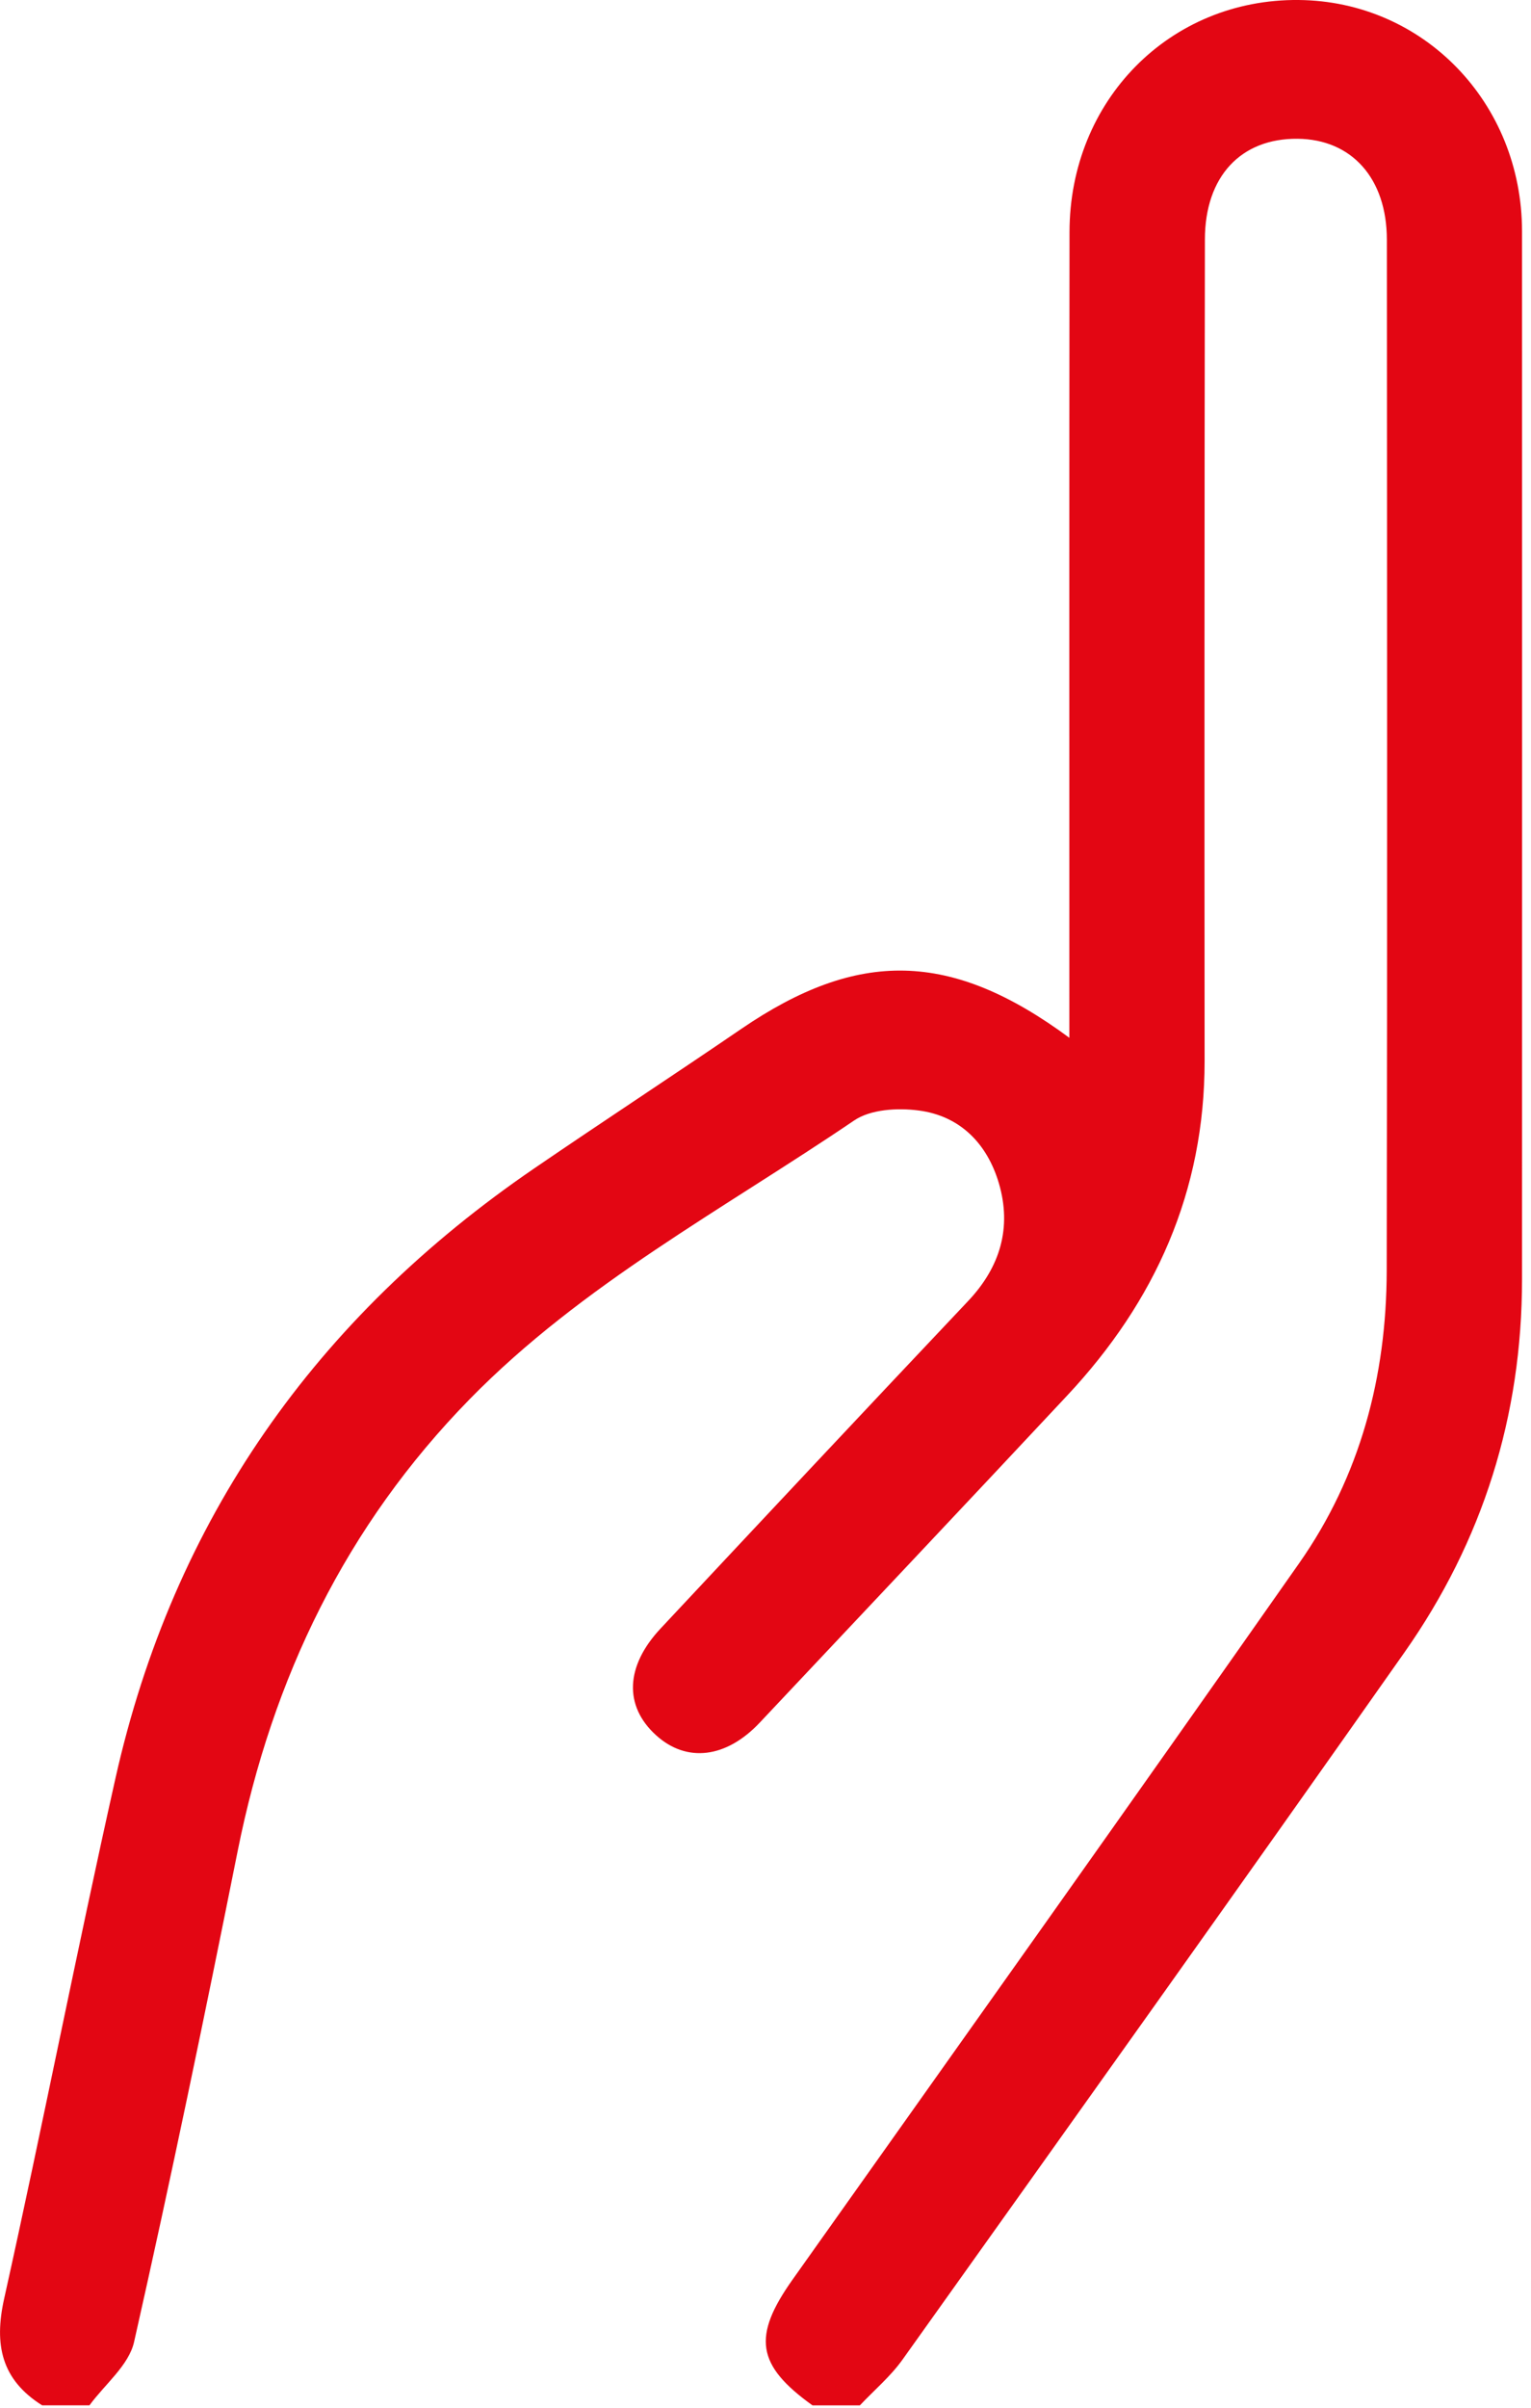 <?xml version="1.0" encoding="utf-8"?>
<svg xmlns="http://www.w3.org/2000/svg" fill="none" height="100%" overflow="visible" preserveAspectRatio="none" style="display: block;" viewBox="0 0 21 33" width="100%">
<path d="M11.145 32.968C10.375 32.416 10.318 32.024 10.871 31.244C13.191 27.974 15.517 24.708 17.82 21.425C18.658 20.231 19.018 18.865 19.021 17.415C19.03 12.705 19.026 7.995 19.023 3.284C19.022 2.444 18.54 1.909 17.799 1.902C17.023 1.894 16.528 2.417 16.527 3.282C16.521 7.035 16.52 10.787 16.523 14.54C16.524 16.329 15.846 17.837 14.64 19.125C13.238 20.624 11.828 22.115 10.421 23.61C9.961 24.098 9.418 24.164 8.998 23.782C8.558 23.383 8.576 22.838 9.061 22.32C10.464 20.821 11.868 19.324 13.278 17.833C13.72 17.366 13.88 16.826 13.701 16.217C13.541 15.676 13.17 15.293 12.599 15.22C12.311 15.182 11.941 15.204 11.716 15.357C9.92 16.575 7.983 17.604 6.445 19.174C4.745 20.909 3.735 22.999 3.26 25.37C2.81 27.618 2.344 29.863 1.839 32.099C1.767 32.418 1.438 32.679 1.227 32.967C1.011 32.967 0.794 32.967 0.578 32.967C0.02 32.616 -0.084 32.138 0.057 31.505C0.585 29.133 1.051 26.747 1.583 24.376C2.378 20.827 4.335 18.059 7.329 16.013C8.271 15.369 9.226 14.745 10.169 14.101C11.768 13.01 13.043 13.024 14.668 14.224C14.668 14.011 14.668 13.855 14.668 13.699C14.668 10.193 14.666 6.687 14.67 3.182C14.671 1.374 16.047 -0.016 17.812 0C19.524 0.015 20.875 1.407 20.877 3.169C20.879 7.957 20.877 12.744 20.877 17.532C20.877 19.408 20.338 21.121 19.264 22.648C16.983 25.889 14.68 29.114 12.379 32.341C12.214 32.572 11.99 32.76 11.794 32.968C11.578 32.968 11.361 32.968 11.145 32.968Z" fill="#E30613" id="Vector"/>
</svg>
